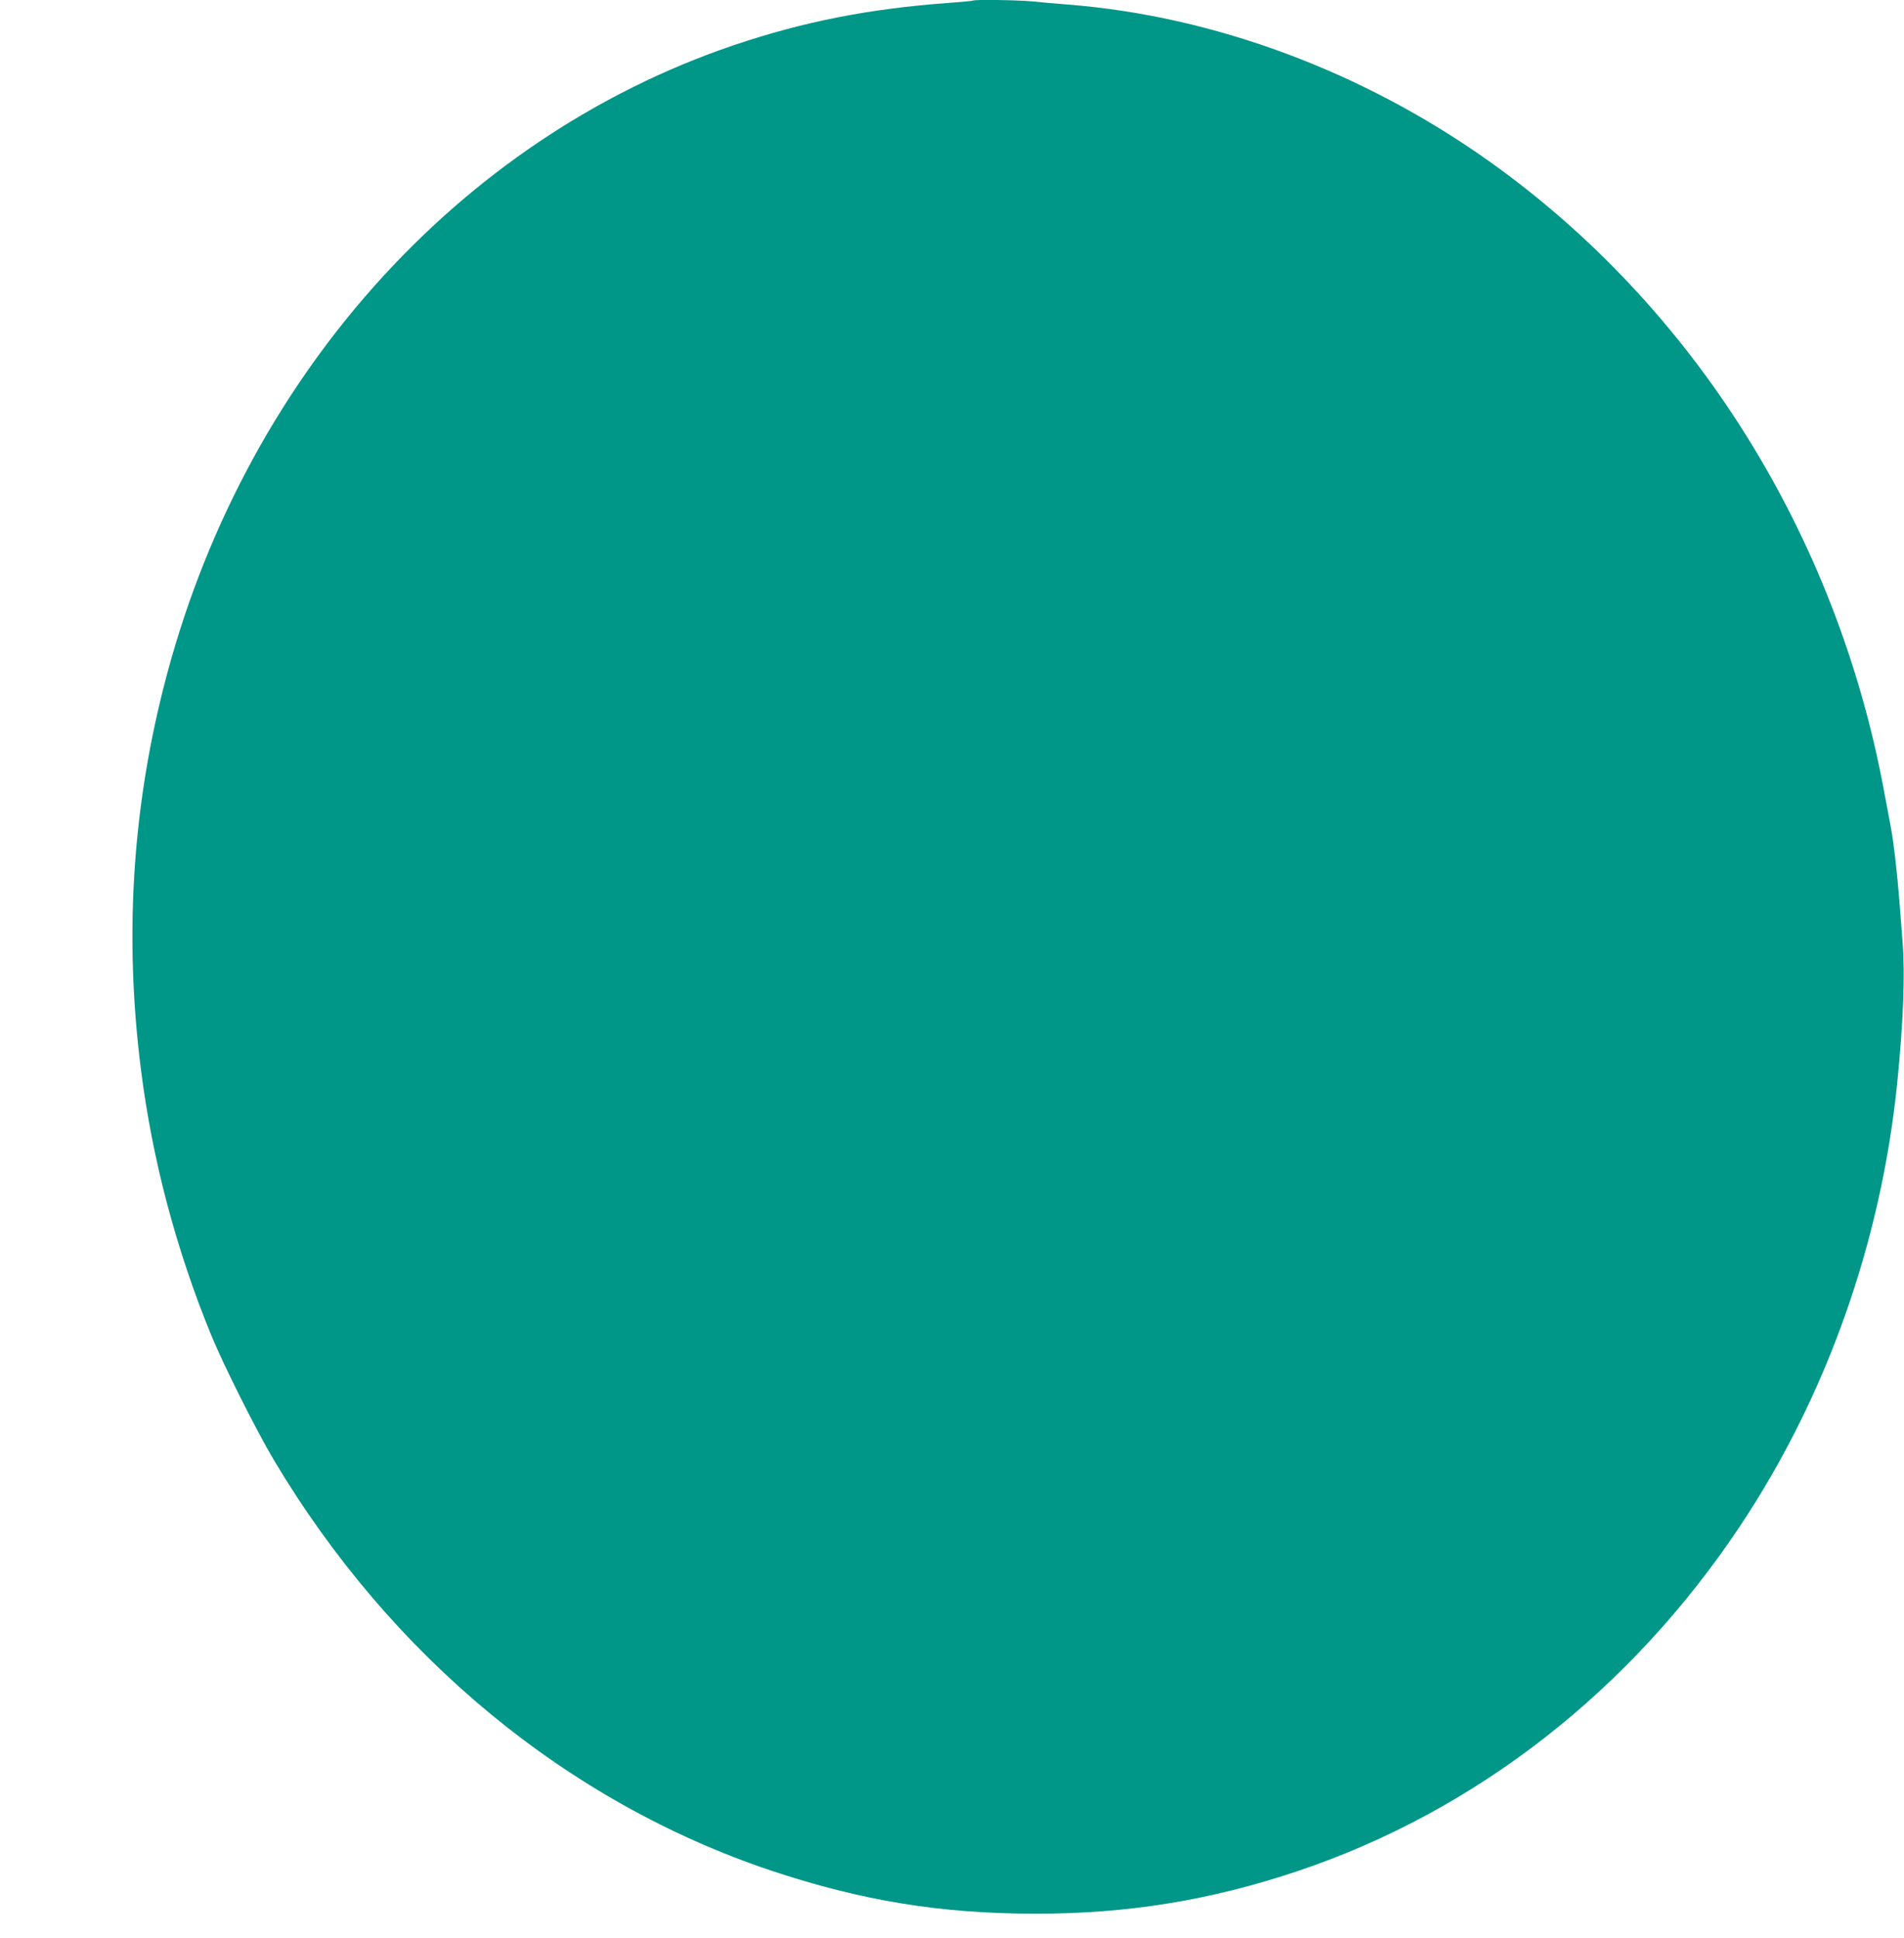 <?xml version="1.0" standalone="no"?>
<!DOCTYPE svg PUBLIC "-//W3C//DTD SVG 20010904//EN"
 "http://www.w3.org/TR/2001/REC-SVG-20010904/DTD/svg10.dtd">
<svg version="1.0" xmlns="http://www.w3.org/2000/svg"
 width="1258pt" height="1280pt" viewBox="0 0 1258 1280"
 preserveAspectRatio="xMidYMid meet">
<g transform="translate(0,1280) scale(0.1,-0.1)"
fill="#009688" stroke="none">
<path d="M6429 12796 c-2 -2 -74 -9 -159 -15 -525 -38 -961 -124 -1420 -279
-1835 -621 -3258 -2222 -3769 -4242 -209 -823 -259 -1662 -150 -2523 75 -595
231 -1186 464 -1755 83 -202 299 -632 415 -827 775 -1300 1937 -2259 3284
-2711 597 -199 1120 -285 1751 -285 608 0 1156 89 1730 282 1176 395 2198
1192 2922 2279 570 856 931 1873 1038 2925 40 397 52 712 36 925 -7 85 -17
214 -22 285 -14 174 -36 372 -54 470 -8 44 -29 154 -46 245 -314 1700 -1257
3203 -2609 4164 -835 594 -1819 960 -2785 1036 -77 6 -184 15 -238 21 -97 9
-380 13 -388 5z"/>
</g>
</svg>
